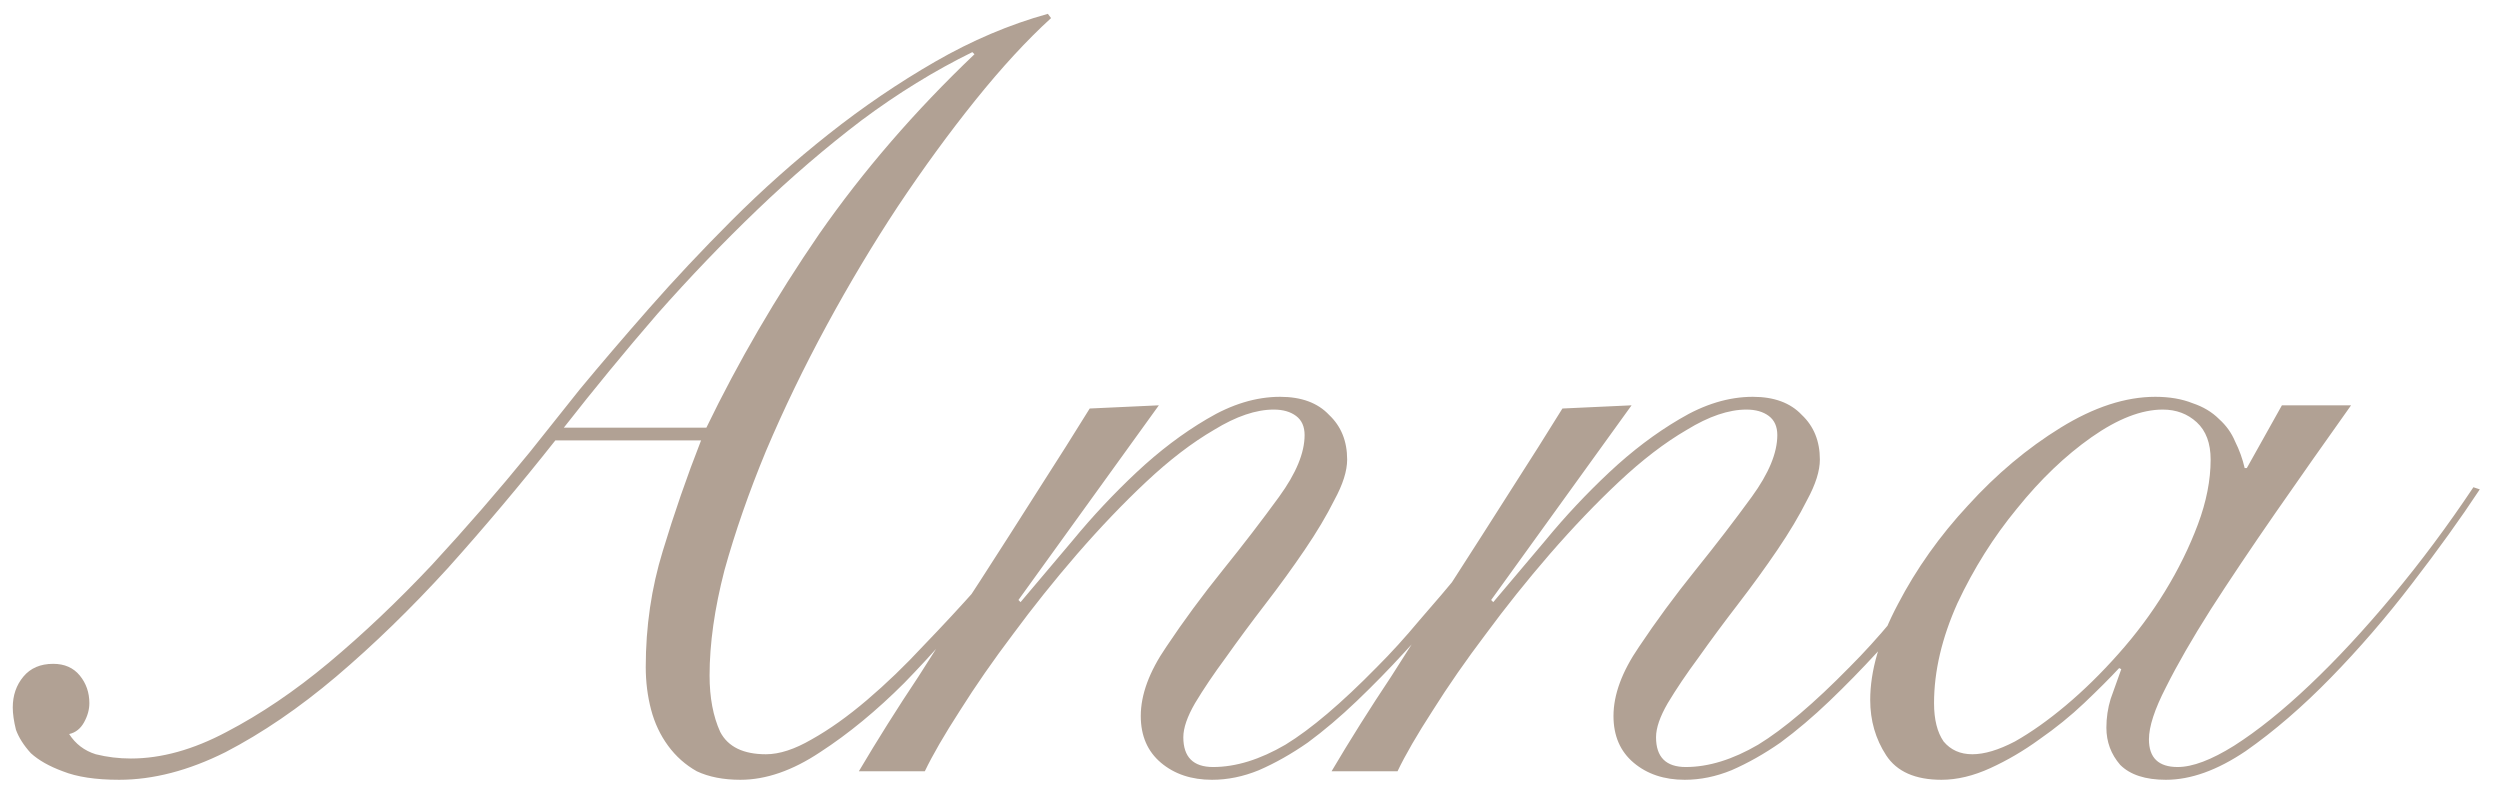 <?xml version="1.0" encoding="UTF-8"?> <svg xmlns="http://www.w3.org/2000/svg" width="94" height="30" viewBox="0 0 94 30" fill="none"><path d="M20.88 16.56C19.573 18.213 18.227 19.813 16.84 21.36C15.453 22.88 14.053 24.24 12.64 25.44C11.253 26.613 9.867 27.56 8.48 28.28C7.093 28.973 5.76 29.32 4.48 29.32C3.6 29.32 2.893 29.213 2.36 29C1.853 28.813 1.453 28.587 1.16 28.32C0.893 28.027 0.707 27.733 0.6 27.44C0.52 27.12 0.48 26.84 0.48 26.6C0.48 26.147 0.613 25.76 0.88 25.44C1.147 25.12 1.52 24.96 2 24.96C2.427 24.96 2.76 25.107 3 25.4C3.24 25.693 3.36 26.04 3.36 26.44C3.36 26.68 3.293 26.92 3.16 27.16C3.027 27.4 2.84 27.547 2.6 27.6C2.84 27.973 3.173 28.227 3.6 28.36C4.027 28.467 4.467 28.52 4.92 28.52C6.067 28.52 7.267 28.187 8.52 27.52C9.8 26.853 11.08 25.987 12.36 24.92C13.667 23.827 14.96 22.6 16.24 21.24C17.52 19.853 18.747 18.44 19.92 17C20.427 16.36 21.053 15.573 21.8 14.64C22.573 13.707 23.44 12.693 24.4 11.6C25.36 10.507 26.4 9.4 27.52 8.28C28.667 7.133 29.88 6.053 31.16 5.04C32.44 4.027 33.773 3.12 35.16 2.32C36.547 1.52 37.96 0.92 39.4 0.52L39.52 0.68C38.613 1.507 37.667 2.533 36.68 3.76C35.693 4.987 34.72 6.32 33.76 7.76C32.827 9.173 31.933 10.667 31.08 12.24C30.227 13.813 29.467 15.387 28.8 16.96C28.16 18.507 27.64 20 27.24 21.44C26.867 22.88 26.68 24.2 26.68 25.4C26.68 26.227 26.813 26.933 27.08 27.52C27.373 28.08 27.947 28.36 28.8 28.36C29.307 28.36 29.88 28.173 30.52 27.8C31.187 27.427 31.88 26.933 32.6 26.32C33.32 25.707 34.027 25.027 34.72 24.28C35.44 23.533 36.12 22.8 36.76 22.08C37.4 21.333 37.973 20.64 38.48 20C38.987 19.333 39.387 18.8 39.68 18.4L39.96 18.52C39.053 19.667 38.093 20.88 37.08 22.16C36.067 23.44 35.04 24.613 34 25.68C32.96 26.72 31.907 27.587 30.84 28.28C29.8 28.973 28.8 29.32 27.84 29.32C27.2 29.32 26.653 29.213 26.2 29C25.773 28.76 25.413 28.44 25.12 28.04C24.827 27.64 24.613 27.187 24.48 26.68C24.347 26.173 24.28 25.64 24.28 25.08C24.28 23.56 24.493 22.107 24.92 20.72C25.347 19.307 25.827 17.92 26.36 16.56H20.88ZM26.56 16.08C27.76 13.6 29.173 11.173 30.8 8.8C32.453 6.427 34.4 4.173 36.64 2.04L36.56 1.96C35.147 2.653 33.76 3.507 32.4 4.52C31.067 5.533 29.76 6.653 28.48 7.88C27.2 9.107 25.947 10.413 24.72 11.8C23.52 13.187 22.347 14.613 21.2 16.08H26.56ZM43.573 15.24L38.293 22.56L38.373 22.64C38.933 21.973 39.587 21.2 40.333 20.32C41.08 19.413 41.88 18.56 42.733 17.76C43.587 16.96 44.467 16.293 45.373 15.76C46.307 15.2 47.227 14.92 48.133 14.92C48.933 14.92 49.547 15.147 49.973 15.6C50.427 16.027 50.653 16.587 50.653 17.28C50.653 17.707 50.493 18.213 50.173 18.8C49.88 19.387 49.507 20.013 49.053 20.68C48.6 21.347 48.107 22.027 47.573 22.72C47.04 23.413 46.547 24.08 46.093 24.72C45.64 25.333 45.253 25.907 44.933 26.44C44.64 26.947 44.493 27.373 44.493 27.72C44.493 28.467 44.867 28.84 45.613 28.84C46.467 28.84 47.373 28.56 48.333 28C49.293 27.413 50.44 26.44 51.773 25.08C52.307 24.547 52.84 23.96 53.373 23.32C53.933 22.68 54.467 22.053 54.973 21.44C55.48 20.8 55.933 20.2 56.333 19.64C56.76 19.08 57.093 18.613 57.333 18.24L57.613 18.4C57.08 19.2 56.387 20.16 55.533 21.28C54.707 22.373 53.8 23.453 52.813 24.52C52.227 25.16 51.627 25.773 51.013 26.36C50.4 26.947 49.787 27.467 49.173 27.92C48.56 28.347 47.947 28.693 47.333 28.96C46.747 29.2 46.16 29.32 45.573 29.32C44.8 29.32 44.16 29.107 43.653 28.68C43.147 28.253 42.893 27.667 42.893 26.92C42.893 26.12 43.213 25.253 43.853 24.32C44.493 23.36 45.2 22.4 45.973 21.44C46.747 20.48 47.453 19.56 48.093 18.68C48.733 17.8 49.053 17.027 49.053 16.36C49.053 16.04 48.947 15.8 48.733 15.64C48.52 15.48 48.24 15.4 47.893 15.4C47.227 15.4 46.48 15.653 45.653 16.16C44.827 16.64 43.973 17.293 43.093 18.12C42.24 18.92 41.373 19.827 40.493 20.84C39.64 21.827 38.84 22.827 38.093 23.84C37.347 24.827 36.68 25.787 36.093 26.72C35.507 27.627 35.067 28.387 34.773 29H32.293C32.987 27.827 33.733 26.64 34.533 25.44C35.307 24.213 36.08 23.013 36.853 21.84C37.627 20.64 38.36 19.493 39.053 18.4C39.773 17.28 40.413 16.267 40.973 15.36L43.573 15.24ZM61.347 15.24L56.067 22.56L56.147 22.64C56.707 21.973 57.36 21.2 58.107 20.32C58.853 19.413 59.654 18.56 60.507 17.76C61.36 16.96 62.24 16.293 63.147 15.76C64.08 15.2 65 14.92 65.907 14.92C66.707 14.92 67.32 15.147 67.747 15.6C68.2 16.027 68.427 16.587 68.427 17.28C68.427 17.707 68.267 18.213 67.947 18.8C67.653 19.387 67.28 20.013 66.827 20.68C66.374 21.347 65.88 22.027 65.347 22.72C64.814 23.413 64.32 24.08 63.867 24.72C63.413 25.333 63.027 25.907 62.707 26.44C62.413 26.947 62.267 27.373 62.267 27.72C62.267 28.467 62.64 28.84 63.387 28.84C64.24 28.84 65.147 28.56 66.107 28C67.067 27.413 68.213 26.44 69.547 25.08C70.08 24.547 70.614 23.96 71.147 23.32C71.707 22.68 72.24 22.053 72.747 21.44C73.254 20.8 73.707 20.2 74.107 19.64C74.534 19.08 74.867 18.613 75.107 18.24L75.387 18.4C74.853 19.2 74.16 20.16 73.307 21.28C72.48 22.373 71.573 23.453 70.587 24.52C70 25.16 69.4 25.773 68.787 26.36C68.174 26.947 67.56 27.467 66.947 27.92C66.334 28.347 65.72 28.693 65.107 28.96C64.52 29.2 63.934 29.32 63.347 29.32C62.574 29.32 61.934 29.107 61.427 28.68C60.92 28.253 60.667 27.667 60.667 26.92C60.667 26.12 60.987 25.253 61.627 24.32C62.267 23.36 62.974 22.4 63.747 21.44C64.52 20.48 65.227 19.56 65.867 18.68C66.507 17.8 66.827 17.027 66.827 16.36C66.827 16.04 66.72 15.8 66.507 15.64C66.293 15.48 66.013 15.4 65.667 15.4C65 15.4 64.254 15.653 63.427 16.16C62.6 16.64 61.747 17.293 60.867 18.12C60.014 18.92 59.147 19.827 58.267 20.84C57.413 21.827 56.614 22.827 55.867 23.84C55.12 24.827 54.453 25.787 53.867 26.72C53.28 27.627 52.84 28.387 52.547 29H50.067C50.76 27.827 51.507 26.64 52.307 25.44C53.08 24.213 53.853 23.013 54.627 21.84C55.4 20.64 56.133 19.493 56.827 18.4C57.547 17.28 58.187 16.267 58.747 15.36L61.347 15.24ZM85.8 15.24H88.4C87.414 16.627 86.467 17.973 85.56 19.28C84.654 20.587 83.84 21.8 83.12 22.92C82.427 24.013 81.867 24.987 81.44 25.84C81.014 26.667 80.8 27.32 80.8 27.8C80.8 28.493 81.16 28.84 81.88 28.84C82.44 28.84 83.147 28.573 84 28.04C84.88 27.48 85.827 26.72 86.84 25.76C87.854 24.8 88.894 23.68 89.96 22.4C91.027 21.12 92.04 19.76 93 18.32L93.24 18.4C92.52 19.493 91.667 20.68 90.68 21.96C89.72 23.213 88.707 24.387 87.64 25.48C86.574 26.573 85.507 27.493 84.44 28.24C83.374 28.96 82.374 29.32 81.44 29.32C80.667 29.32 80.094 29.133 79.72 28.76C79.374 28.36 79.2 27.893 79.2 27.36C79.2 26.987 79.254 26.627 79.36 26.28C79.494 25.907 79.627 25.533 79.76 25.16L79.68 25.12C79.334 25.493 78.894 25.933 78.36 26.44C77.854 26.92 77.294 27.373 76.68 27.8C76.094 28.227 75.48 28.587 74.84 28.88C74.2 29.173 73.587 29.32 73 29.32C72.014 29.32 71.32 29.013 70.92 28.4C70.52 27.787 70.32 27.093 70.32 26.32C70.32 25.227 70.667 24.027 71.36 22.72C72.054 21.387 72.934 20.147 74 19C75.067 17.827 76.227 16.853 77.48 16.08C78.734 15.307 79.92 14.92 81.04 14.92C81.574 14.92 82.04 15 82.44 15.16C82.84 15.293 83.174 15.493 83.44 15.76C83.707 16 83.907 16.28 84.04 16.6C84.2 16.92 84.32 17.253 84.4 17.6H84.48L85.8 15.24ZM72.72 26.44C72.72 27.053 72.84 27.533 73.08 27.88C73.347 28.2 73.707 28.36 74.16 28.36C74.614 28.36 75.147 28.2 75.76 27.88C76.374 27.533 77.014 27.08 77.68 26.52C78.347 25.96 79 25.32 79.64 24.6C80.307 23.853 80.894 23.067 81.4 22.24C81.907 21.413 82.32 20.573 82.64 19.72C82.96 18.867 83.12 18.053 83.12 17.28C83.12 16.667 82.947 16.2 82.6 15.88C82.254 15.56 81.827 15.4 81.32 15.4C80.52 15.4 79.627 15.747 78.64 16.44C77.654 17.133 76.72 18.027 75.84 19.12C74.96 20.187 74.214 21.373 73.6 22.68C73.014 23.987 72.72 25.24 72.72 26.44Z" fill="#B1A194"></path></svg> 